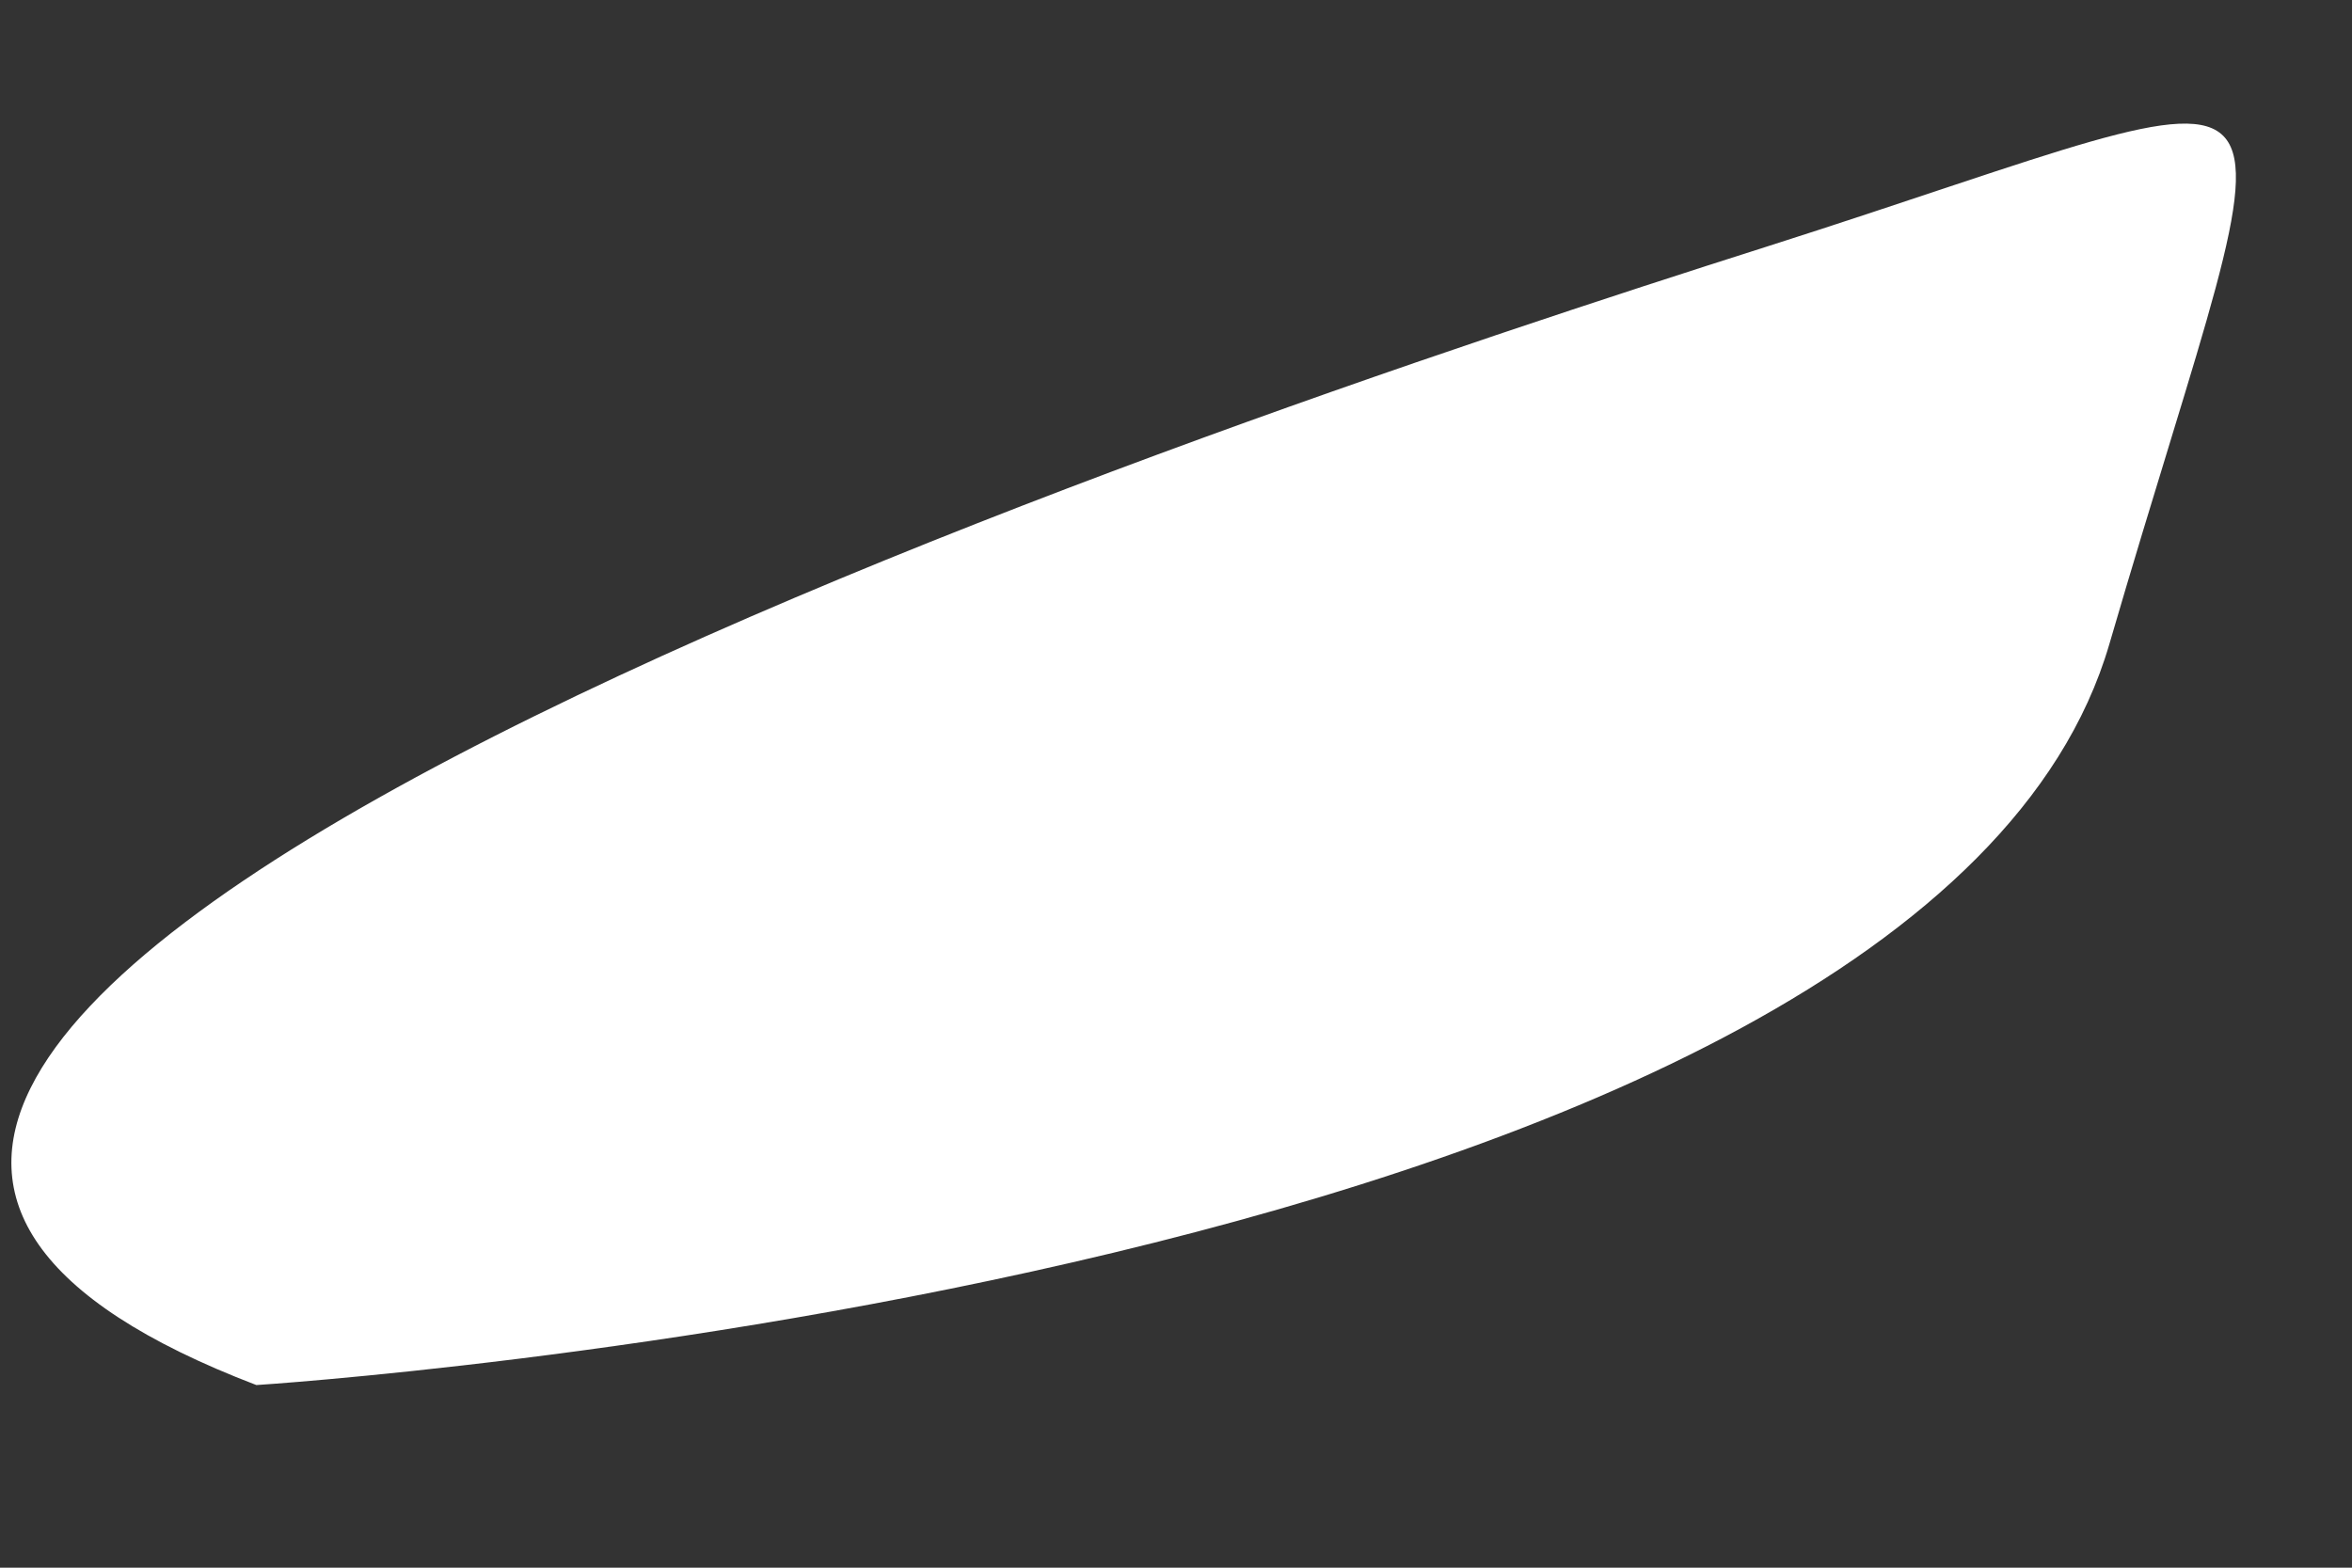 <?xml version="1.0" encoding="UTF-8"?><svg xmlns="http://www.w3.org/2000/svg" xmlns:xlink="http://www.w3.org/1999/xlink" xmlns:avocode="https://avocode.com/" id="SVGDocb86feb7024234ee59dff313ed8203351" width="12px" height="8px" version="1.1" viewBox="0 0 12 8" aria-hidden="true"><rect x="0" y="0" width="12" height="8" fill="#333333" stroke="none"/><defs><linearGradient class="cerosgradient" data-cerosgradient="true" id="CerosGradient_idee9cfd096" gradientUnits="userSpaceOnUse" x1="50%" y1="100%" x2="50%" y2="0%"><stop offset="0%" stop-color="#d1d1d1"/><stop offset="100%" stop-color="#d1d1d1"/></linearGradient><linearGradient/></defs><g><g><path d="M1.308,7.068v0c0,0 8.508,-0.54 9.454,-3.781c0.945,-3.242 1.215,-2.972 -1.756,-2.026c-2.971,0.945 -12.29,4.051 -7.698,5.807z" fill="#ffffff" fill-opacity="1"/></g></g></svg>